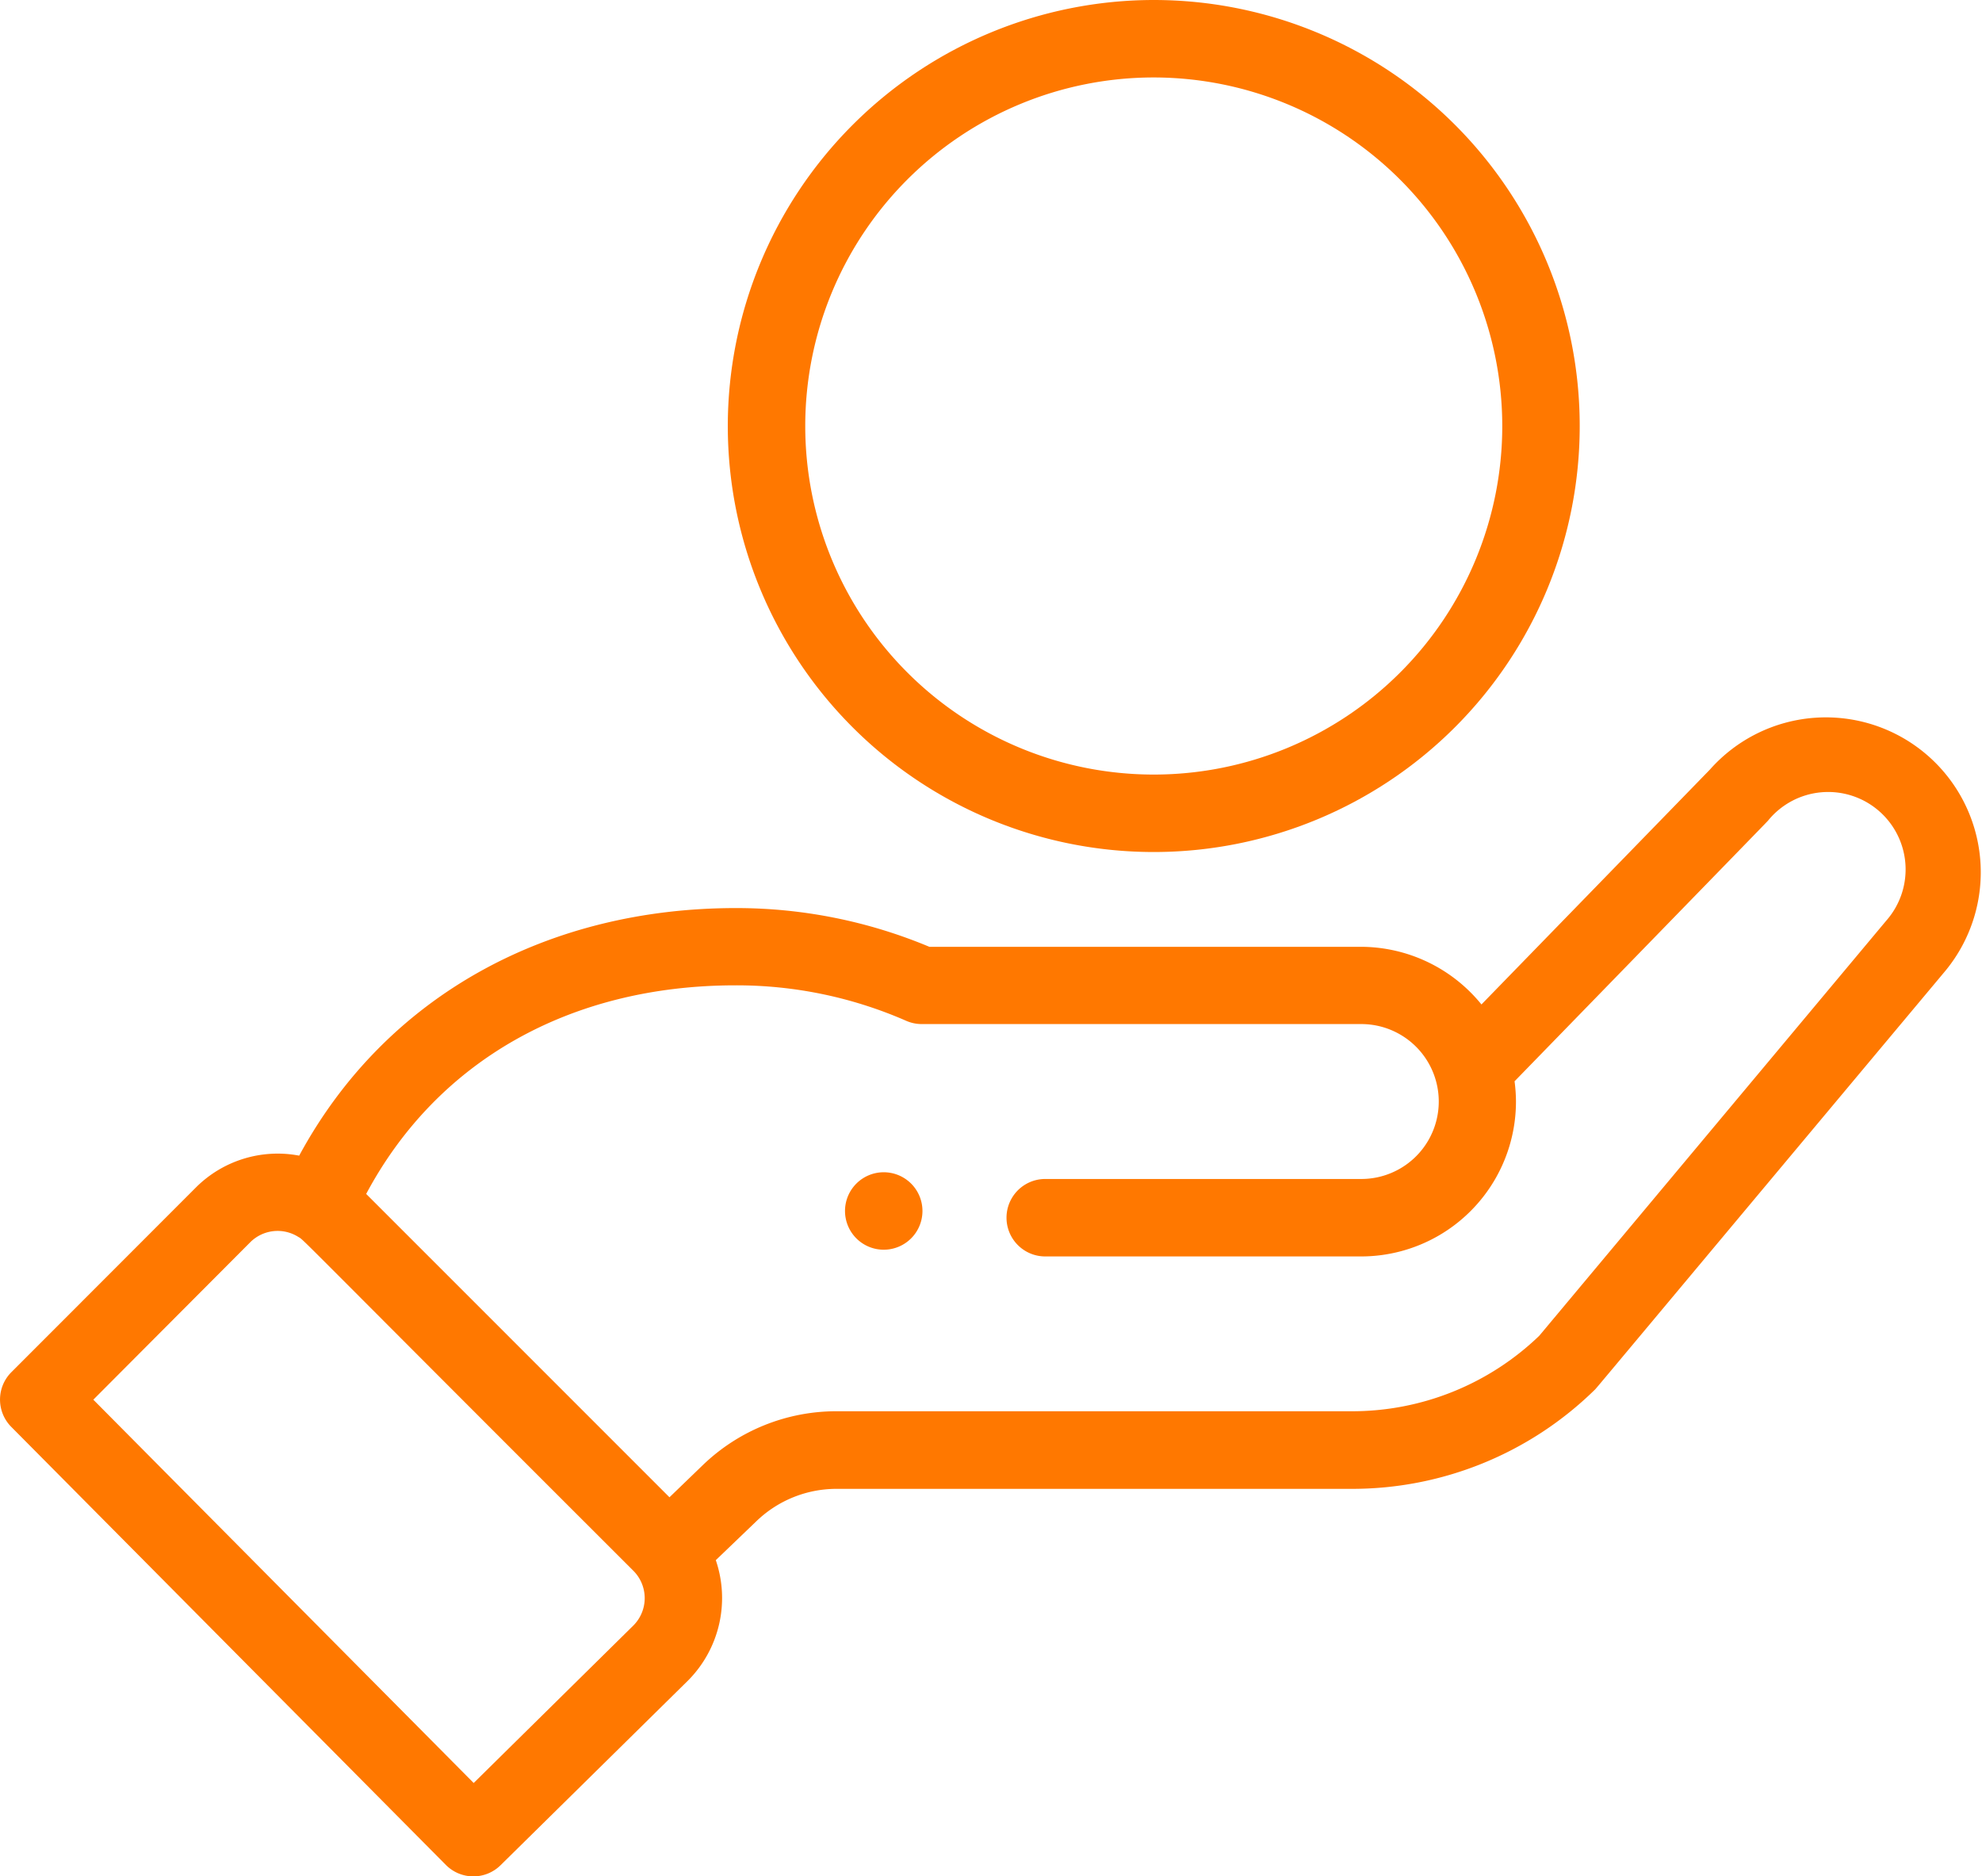 <svg xmlns="http://www.w3.org/2000/svg" viewBox="0 0 409.47 387.6"><defs><style>.cls-1{fill:#ff7800;}</style></defs><title>icon-nocharge</title><g id="レイヤー_2" data-name="レイヤー 2"><g id="レイヤー_1-2" data-name="レイヤー 1"><path class="cls-1" d="M188.23,255.81a8,8,0,1,0-11.31,0,8,8,0,0,0,11.31,0Z"/><path class="cls-1" d="M150.36,88a88,88,0,1,0,88-88,88.07,88.07,0,0,0-88,88Zm160,0a72,72,0,1,1-72-72,72.06,72.06,0,0,1,72,72Z"/><path class="cls-1" d="M92.12,385.24a8,8,0,0,0,11.29.06l38.78-38.2a24.18,24.18,0,0,0,5.69-24.82l8.34-8a23.83,23.83,0,0,1,16.65-6.73H279.19a71.58,71.58,0,0,0,50.21-20.4c.55-.54-4.22,5.09,72.54-86.65a32,32,0,0,0-48.69-41.52l-47.19,48.51a32.14,32.14,0,0,0-24.87-11.91H192a103.18,103.18,0,0,0-40-8c-38.51,0-72.14,17.79-90.19,51.14a23.89,23.89,0,0,0-21.39,6.63L2.33,283.47a8,8,0,0,0,0,11.28ZM152,203.54a87.25,87.25,0,0,1,35.22,7.33,8,8,0,0,0,3.2.67h90.82a16,16,0,1,1,0,32H215.94a8,8,0,1,0,0,16h65.25a32,32,0,0,0,32-32,32.37,32.37,0,0,0-.29-4.18c45.66-46.93,52.09-53.52,52.37-53.85a16,16,0,1,1,24.42,20.67L318,275.93a55.73,55.73,0,0,1-38.77,15.59H172.87a39.74,39.74,0,0,0-27.76,11.21l-6.8,6.56L75.65,246.63c14.65-27.47,42.13-43.09,76.3-43.09ZM51.7,256.61a8,8,0,0,1,9.9-1.12c1.39.84-2.59-2.78,69.27,69a8,8,0,0,1,0,11.27L97.86,368.31,19.28,289.13Z"/></g></g></svg>
